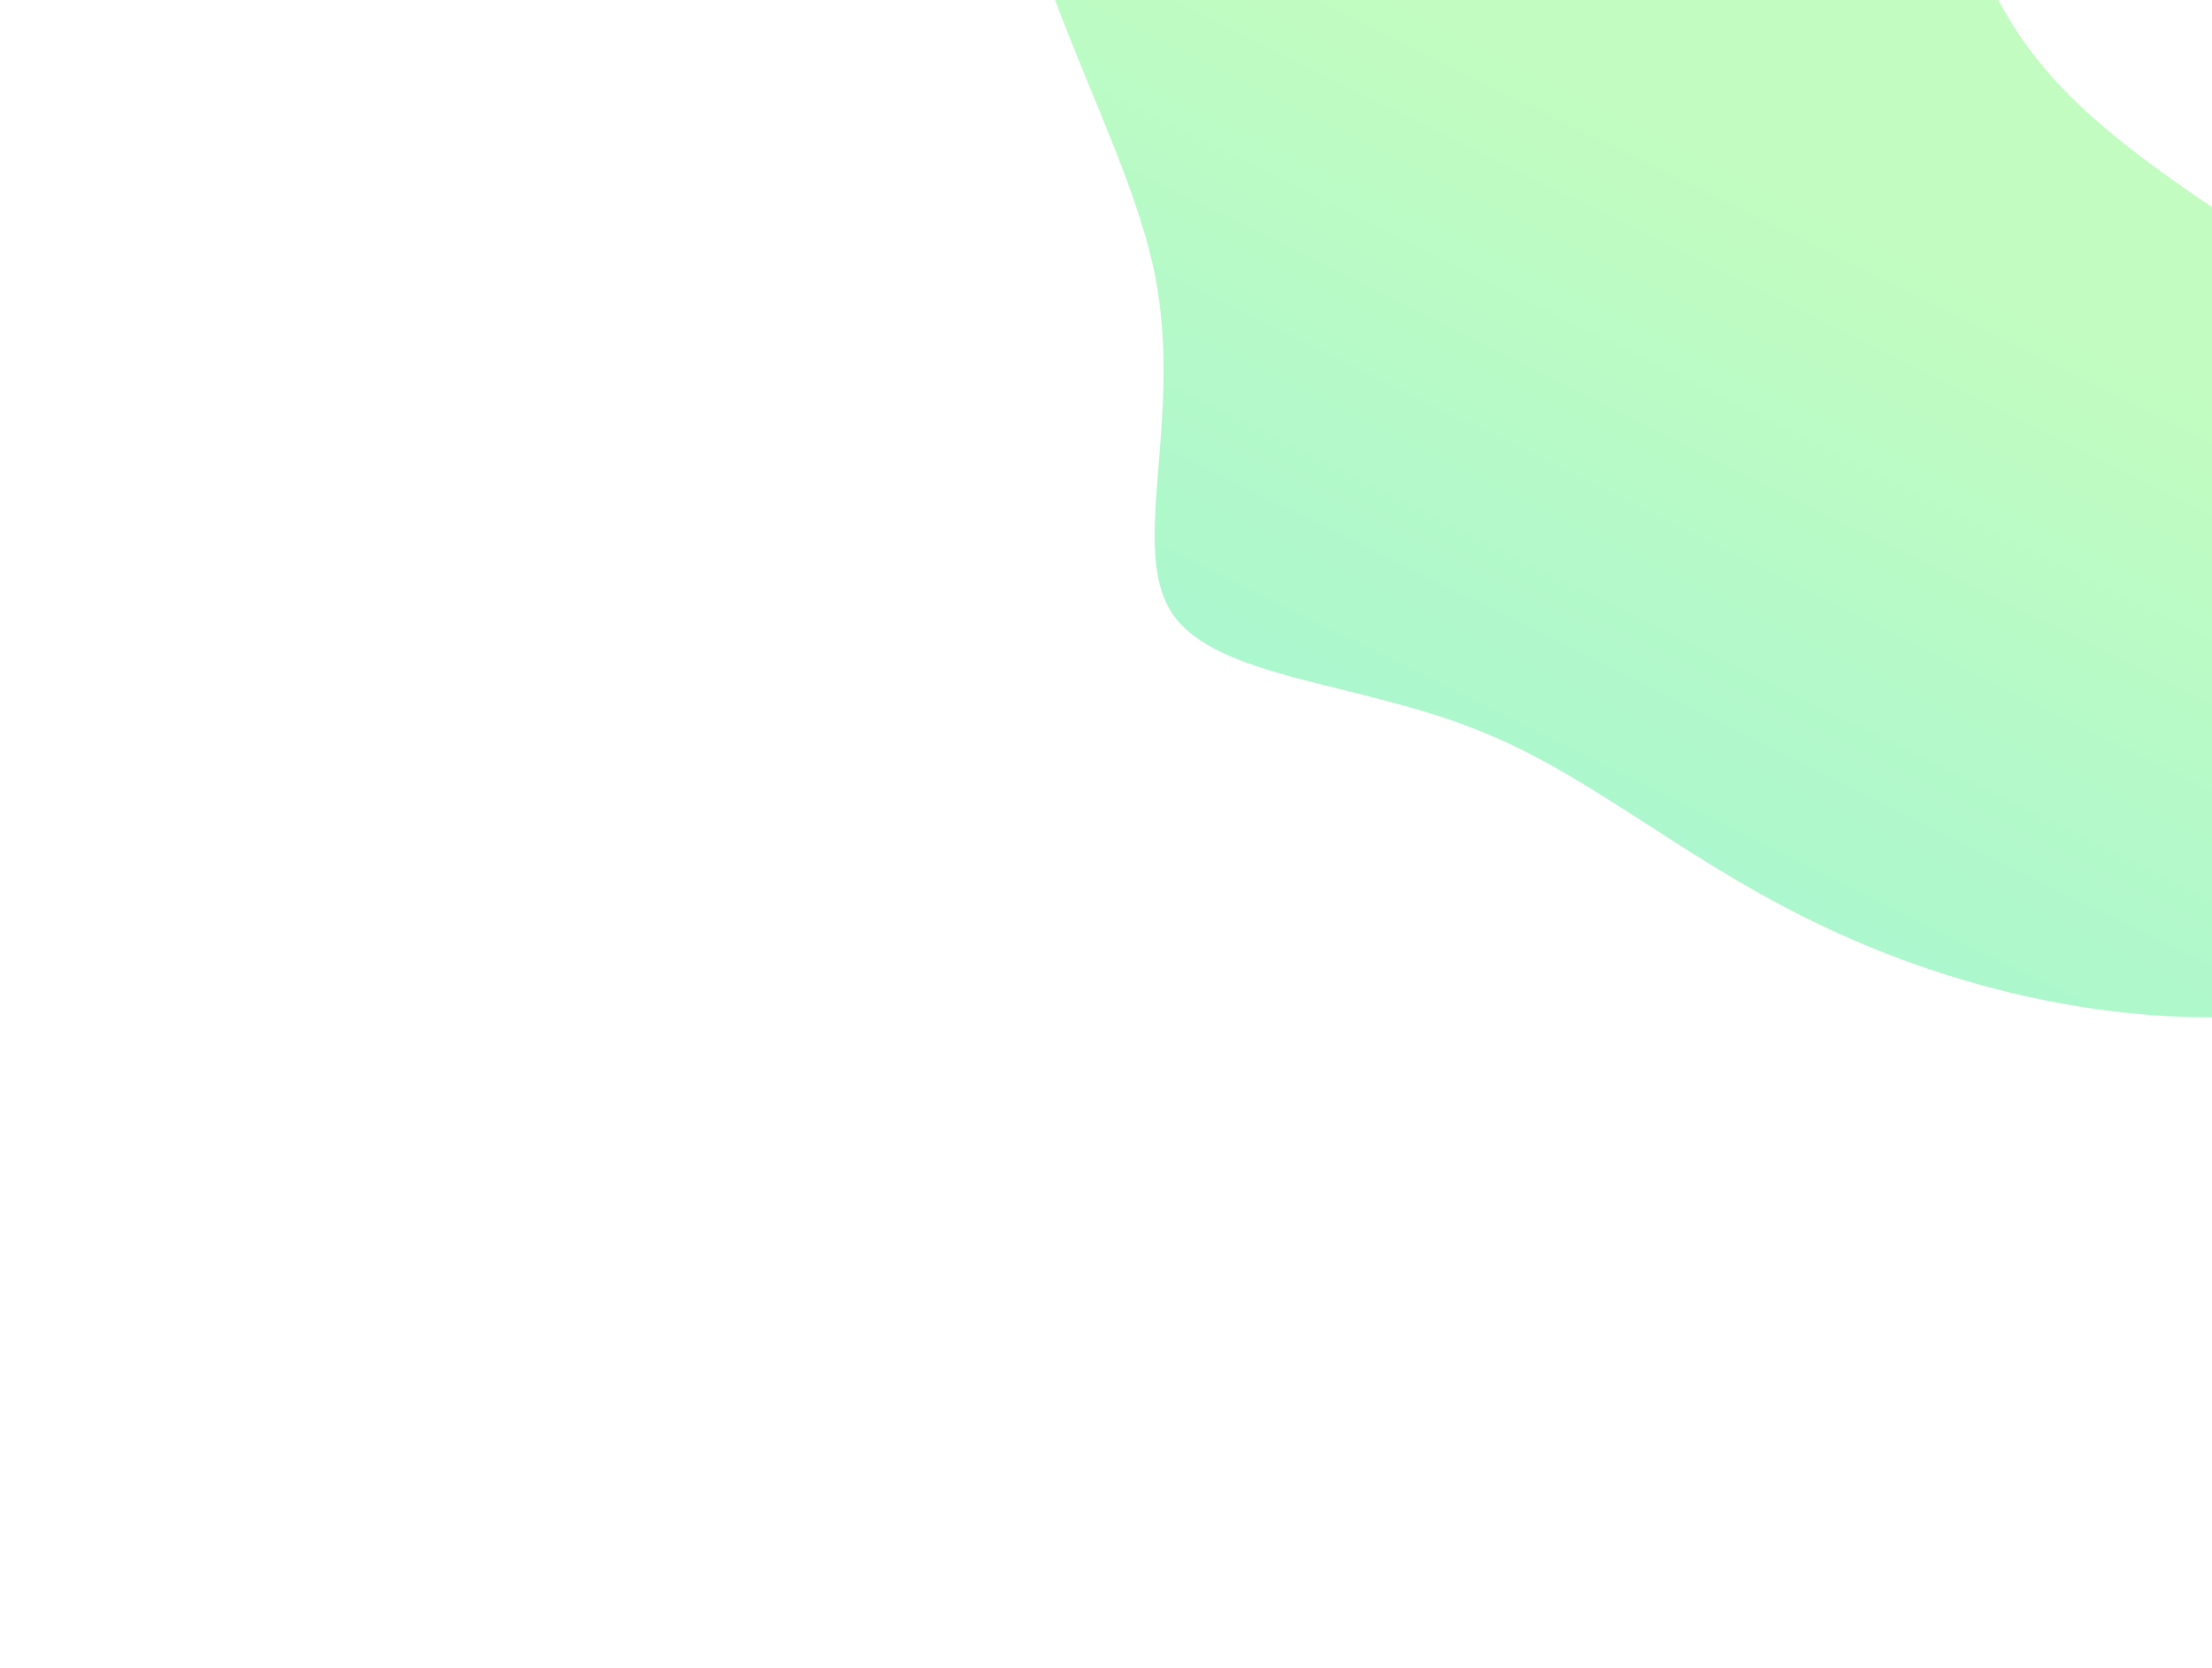 <svg xmlns="http://www.w3.org/2000/svg" width="748" height="564" fill="none"><g filter="url(#a)"><path fill="url(#b)" fill-opacity=".39" d="M340.219-70.703c-3.15-60.623 27.902-126.917 79.656-152.649 51.754-25.732 124.659-10.903 168.313 32.711 43.653 43.614 58.504 116.013 75.155 162.244 16.652 46.23 35.553 65.857 91.357 102.929 55.355 37.072 147.612 91.153 162.913 143.054 15.301 51.9-45.454 101.62-110.709 119.066-65.255 17.009-134.11 2.181-184.964-20.935-50.404-22.679-82.356-53.209-122.409-68.91-40.053-16.137-88.207-17.446-103.058-39.253-14.851-22.243 3.6-64.984-5.85-114.268-9.901-48.848-47.254-103.365-50.404-163.989z"/></g><defs><linearGradient id="b" x1="303.194" x2="665.199" y1="646.89" y2="-84.226" gradientUnits="userSpaceOnUse"><stop stop-color="#61F75E"/><stop offset=".345" stop-color="#00E096"/><stop offset=".804" stop-color="#61F75E"/></linearGradient><filter id="a" width="1260" height="1260" x="0" y="-576" color-interpolation-filters="sRGB" filterUnits="userSpaceOnUse"><feFlood flood-opacity="0" result="BackgroundImageFix"/><feBlend in="SourceGraphic" in2="BackgroundImageFix" result="shape"/><feGaussianBlur result="effect1_foregroundBlur_303_2918" stdDeviation="170"/></filter></defs></svg>